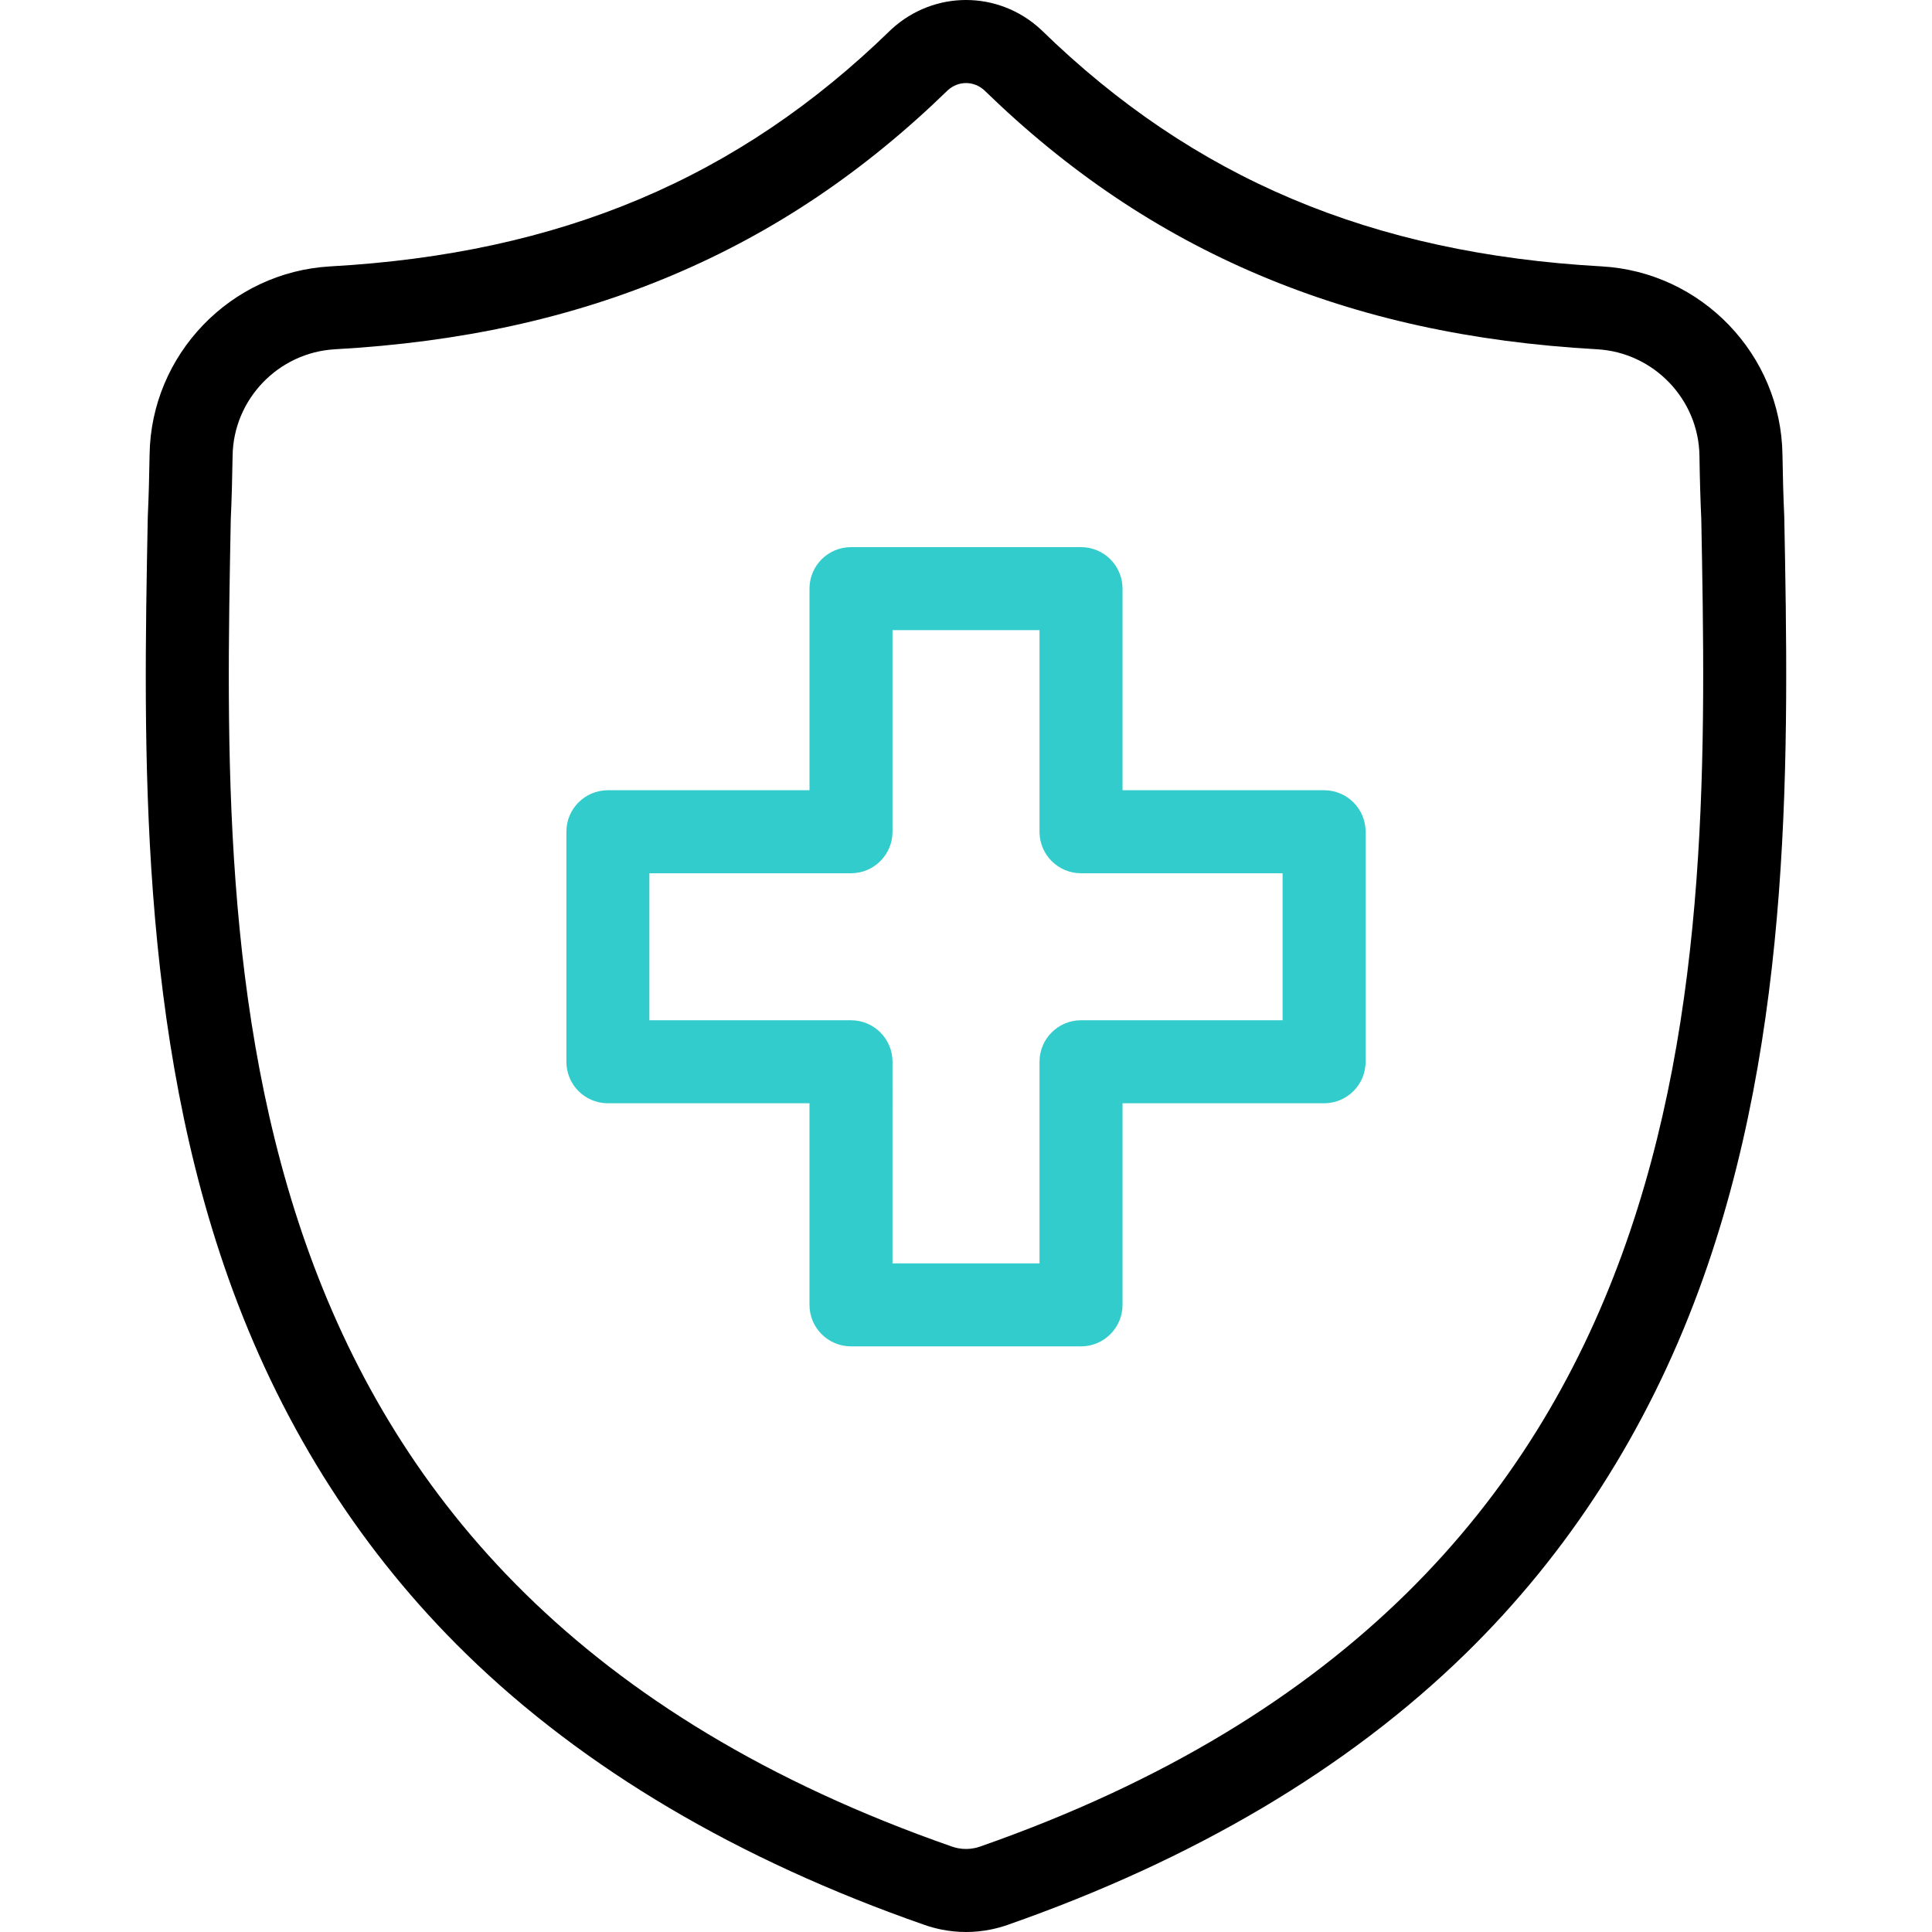 <?xml version="1.0" encoding="UTF-8"?>
<!-- Generator: Adobe Illustrator 26.0.3, SVG Export Plug-In . SVG Version: 6.00 Build 0)  -->
<svg xmlns="http://www.w3.org/2000/svg" xmlns:xlink="http://www.w3.org/1999/xlink" version="1.1" id="Capa_1" x="0px" y="0px" viewBox="0 0 512.013 512.013" style="enable-background:new 0 0 512.013 512.013;" xml:space="preserve" width="512" height="512">
<g>
	<g>
		<path style="fill:#33CCCC;" d="M286.488,356.809h-60.959c-6.075,0-11-4.925-11-11v-53.424H161.1c-6.075,0-11-4.925-11-11v-60.959    c0-6.075,4.925-11,11-11h53.43v-53.425c0-6.075,4.925-11,11-11h60.959c6.075,0,11,4.925,11,11v53.425h53.42    c6.075,0,11,4.925,11,11v60.959c0,6.075-4.925,11-11,11h-53.42v53.424C297.488,351.884,292.563,356.809,286.488,356.809z     M236.529,334.809h38.959v-53.424c0-6.075,4.925-11,11-11h53.42v-38.959h-53.42c-6.075,0-11-4.925-11-11v-53.425h-38.959v53.425    c0,6.075-4.925,11-11,11H172.1v38.959h53.43c6.075,0,11,4.925,11,11V334.809z"/>
	</g>
	<path d="M256.013,512.013c-2.167,0-4.334-0.215-6.486-0.645l-0.14-0.028c-1.473-0.301-2.929-0.7-4.329-1.189   c-49.461-17.247-90.34-41.41-121.503-71.822c-27.299-26.641-48.113-59.066-61.864-96.377   C36.559,273.761,37.997,198.25,39.153,137.576l0.02-0.828c0.229-5.056,0.384-10.39,0.472-16.307   c0.394-26.472,21.44-48.366,47.915-49.845c60.941-3.404,108.116-23.304,148.46-62.625l0.244-0.231   c11.262-10.32,28.241-10.321,39.499,0.001l0.244,0.231c40.344,39.321,87.519,59.221,148.461,62.625   c26.475,1.479,47.521,23.373,47.914,49.845c0.088,5.917,0.242,11.251,0.472,16.307l0.01,0.292   c1.152,60.788,2.586,136.441-22.64,204.84c-13.763,37.317-34.577,69.752-61.867,96.403c-31.137,30.408-71.97,54.585-121.365,71.859   c-1.449,0.507-2.96,0.919-4.488,1.225C260.35,511.798,258.181,512.013,256.013,512.013z M253.901,489.808   c1.425,0.273,2.868,0.271,4.289-0.014c0.528-0.105,1.046-0.246,1.537-0.418c196.424-68.691,193.407-232.271,191.143-351.773   c-0.237-5.238-0.396-10.747-0.486-16.835c-0.223-14.979-12.145-27.368-27.143-28.206c-33.372-1.863-62.661-8.3-89.541-19.678   c-26.84-11.361-50.688-27.396-72.902-49.015c-2.791-2.477-6.776-2.477-9.569,0c-22.214,21.619-46.062,37.653-72.902,49.015   c-26.879,11.378-56.168,17.814-89.54,19.678c-14.998,0.839-26.921,13.227-27.143,28.206c-0.091,6.088-0.249,11.597-0.486,16.835   l-0.008,0.393c-2.273,119.369-5.387,282.85,191.149,351.382c0.487,0.17,1.004,0.31,1.533,0.416L253.901,489.808z"/>
</g>















</svg>
